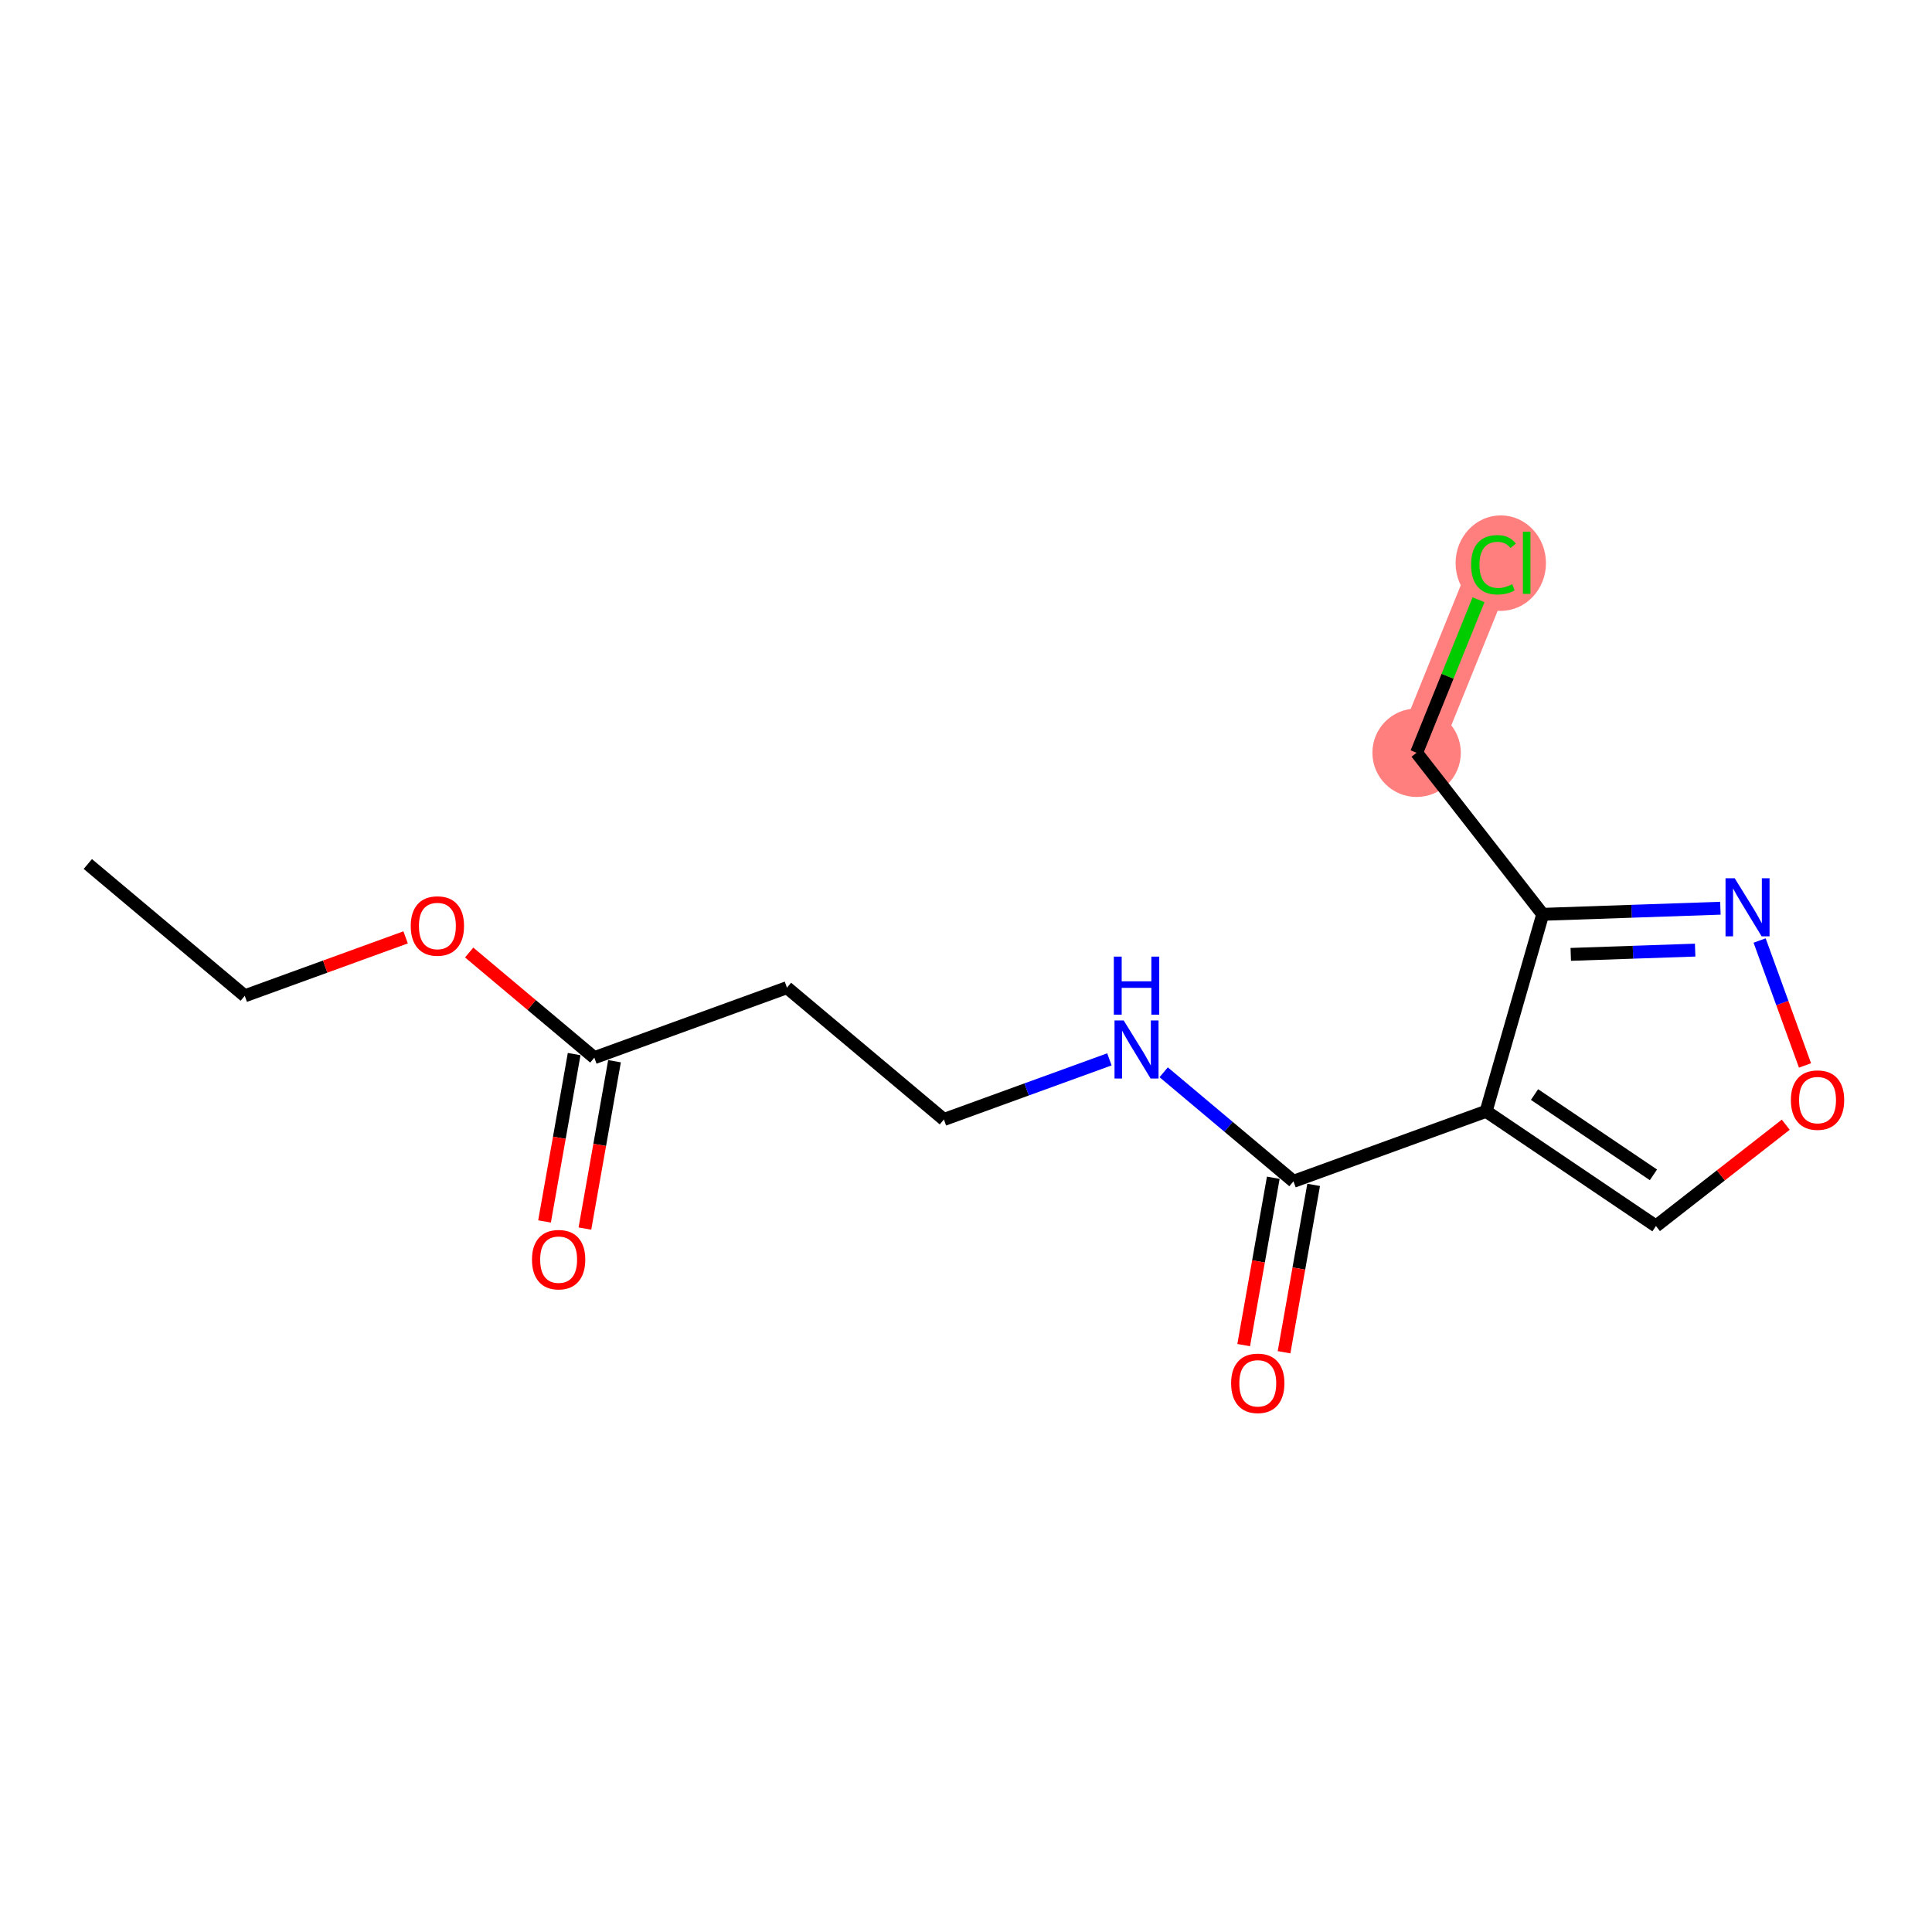<?xml version='1.0' encoding='iso-8859-1'?>
<svg version='1.1' baseProfile='full'
              xmlns='http://www.w3.org/2000/svg'
                      xmlns:rdkit='http://www.rdkit.org/xml'
                      xmlns:xlink='http://www.w3.org/1999/xlink'
                  xml:space='preserve'
width='300px' height='300px' viewBox='0 0 300 300'>
<!-- END OF HEADER -->
<rect style='opacity:1.0;fill:#FFFFFF;stroke:none' width='300' height='300' x='0' y='0'> </rect>
<rect style='opacity:1.0;fill:#FFFFFF;stroke:none' width='300' height='300' x='0' y='0'> </rect>
<path d='M 219.97,116.887 L 231.907,87.385' style='fill:none;fill-rule:evenodd;stroke:#FF7F7F;stroke-width:6.8px;stroke-linecap:butt;stroke-linejoin:miter;stroke-opacity:1' />
<ellipse cx='219.97' cy='116.887' rx='6.365' ry='6.365'  style='fill:#FF7F7F;fill-rule:evenodd;stroke:#FF7F7F;stroke-width:1.0px;stroke-linecap:butt;stroke-linejoin:miter;stroke-opacity:1' />
<ellipse cx='233.04' cy='87.442' rx='6.517' ry='6.913'  style='fill:#FF7F7F;fill-rule:evenodd;stroke:#FF7F7F;stroke-width:1.0px;stroke-linecap:butt;stroke-linejoin:miter;stroke-opacity:1' />
<path class='bond-0 atom-0 atom-1' d='M 13.636,134.161 L 38.005,154.631' style='fill:none;fill-rule:evenodd;stroke:#000000;stroke-width:2.0px;stroke-linecap:butt;stroke-linejoin:miter;stroke-opacity:1' />
<path class='bond-1 atom-1 atom-2' d='M 38.005,154.631 L 50.495,150.093' style='fill:none;fill-rule:evenodd;stroke:#000000;stroke-width:2.0px;stroke-linecap:butt;stroke-linejoin:miter;stroke-opacity:1' />
<path class='bond-1 atom-1 atom-2' d='M 50.495,150.093 L 62.985,145.554' style='fill:none;fill-rule:evenodd;stroke:#FF0000;stroke-width:2.0px;stroke-linecap:butt;stroke-linejoin:miter;stroke-opacity:1' />
<path class='bond-2 atom-2 atom-3' d='M 72.851,147.905 L 82.569,156.069' style='fill:none;fill-rule:evenodd;stroke:#FF0000;stroke-width:2.0px;stroke-linecap:butt;stroke-linejoin:miter;stroke-opacity:1' />
<path class='bond-2 atom-2 atom-3' d='M 82.569,156.069 L 92.287,164.232' style='fill:none;fill-rule:evenodd;stroke:#000000;stroke-width:2.0px;stroke-linecap:butt;stroke-linejoin:miter;stroke-opacity:1' />
<path class='bond-3 atom-3 atom-4' d='M 89.153,163.678 L 86.855,176.671' style='fill:none;fill-rule:evenodd;stroke:#000000;stroke-width:2.0px;stroke-linecap:butt;stroke-linejoin:miter;stroke-opacity:1' />
<path class='bond-3 atom-3 atom-4' d='M 86.855,176.671 L 84.556,189.664' style='fill:none;fill-rule:evenodd;stroke:#FF0000;stroke-width:2.0px;stroke-linecap:butt;stroke-linejoin:miter;stroke-opacity:1' />
<path class='bond-3 atom-3 atom-4' d='M 95.421,164.786 L 93.123,177.779' style='fill:none;fill-rule:evenodd;stroke:#000000;stroke-width:2.0px;stroke-linecap:butt;stroke-linejoin:miter;stroke-opacity:1' />
<path class='bond-3 atom-3 atom-4' d='M 93.123,177.779 L 90.824,190.772' style='fill:none;fill-rule:evenodd;stroke:#FF0000;stroke-width:2.0px;stroke-linecap:butt;stroke-linejoin:miter;stroke-opacity:1' />
<path class='bond-4 atom-3 atom-5' d='M 92.287,164.232 L 122.199,153.363' style='fill:none;fill-rule:evenodd;stroke:#000000;stroke-width:2.0px;stroke-linecap:butt;stroke-linejoin:miter;stroke-opacity:1' />
<path class='bond-5 atom-5 atom-6' d='M 122.199,153.363 L 146.568,173.833' style='fill:none;fill-rule:evenodd;stroke:#000000;stroke-width:2.0px;stroke-linecap:butt;stroke-linejoin:miter;stroke-opacity:1' />
<path class='bond-6 atom-6 atom-7' d='M 146.568,173.833 L 159.417,169.164' style='fill:none;fill-rule:evenodd;stroke:#000000;stroke-width:2.0px;stroke-linecap:butt;stroke-linejoin:miter;stroke-opacity:1' />
<path class='bond-6 atom-6 atom-7' d='M 159.417,169.164 L 172.267,164.495' style='fill:none;fill-rule:evenodd;stroke:#0000FF;stroke-width:2.0px;stroke-linecap:butt;stroke-linejoin:miter;stroke-opacity:1' />
<path class='bond-7 atom-7 atom-8' d='M 180.694,166.503 L 190.772,174.969' style='fill:none;fill-rule:evenodd;stroke:#0000FF;stroke-width:2.0px;stroke-linecap:butt;stroke-linejoin:miter;stroke-opacity:1' />
<path class='bond-7 atom-7 atom-8' d='M 190.772,174.969 L 200.849,183.434' style='fill:none;fill-rule:evenodd;stroke:#000000;stroke-width:2.0px;stroke-linecap:butt;stroke-linejoin:miter;stroke-opacity:1' />
<path class='bond-8 atom-8 atom-9' d='M 197.715,182.88 L 195.417,195.873' style='fill:none;fill-rule:evenodd;stroke:#000000;stroke-width:2.0px;stroke-linecap:butt;stroke-linejoin:miter;stroke-opacity:1' />
<path class='bond-8 atom-8 atom-9' d='M 195.417,195.873 L 193.119,208.866' style='fill:none;fill-rule:evenodd;stroke:#FF0000;stroke-width:2.0px;stroke-linecap:butt;stroke-linejoin:miter;stroke-opacity:1' />
<path class='bond-8 atom-8 atom-9' d='M 203.983,183.988 L 201.685,196.981' style='fill:none;fill-rule:evenodd;stroke:#000000;stroke-width:2.0px;stroke-linecap:butt;stroke-linejoin:miter;stroke-opacity:1' />
<path class='bond-8 atom-8 atom-9' d='M 201.685,196.981 L 199.387,209.975' style='fill:none;fill-rule:evenodd;stroke:#FF0000;stroke-width:2.0px;stroke-linecap:butt;stroke-linejoin:miter;stroke-opacity:1' />
<path class='bond-9 atom-8 atom-10' d='M 200.849,183.434 L 230.762,172.565' style='fill:none;fill-rule:evenodd;stroke:#000000;stroke-width:2.0px;stroke-linecap:butt;stroke-linejoin:miter;stroke-opacity:1' />
<path class='bond-10 atom-10 atom-11' d='M 230.762,172.565 L 257.137,190.376' style='fill:none;fill-rule:evenodd;stroke:#000000;stroke-width:2.0px;stroke-linecap:butt;stroke-linejoin:miter;stroke-opacity:1' />
<path class='bond-10 atom-10 atom-11' d='M 238.28,169.961 L 256.743,182.429' style='fill:none;fill-rule:evenodd;stroke:#000000;stroke-width:2.0px;stroke-linecap:butt;stroke-linejoin:miter;stroke-opacity:1' />
<path class='bond-16 atom-14 atom-10' d='M 239.55,141.977 L 230.762,172.565' style='fill:none;fill-rule:evenodd;stroke:#000000;stroke-width:2.0px;stroke-linecap:butt;stroke-linejoin:miter;stroke-opacity:1' />
<path class='bond-11 atom-11 atom-12' d='M 257.137,190.376 L 267.215,182.51' style='fill:none;fill-rule:evenodd;stroke:#000000;stroke-width:2.0px;stroke-linecap:butt;stroke-linejoin:miter;stroke-opacity:1' />
<path class='bond-11 atom-11 atom-12' d='M 267.215,182.51 L 277.293,174.645' style='fill:none;fill-rule:evenodd;stroke:#FF0000;stroke-width:2.0px;stroke-linecap:butt;stroke-linejoin:miter;stroke-opacity:1' />
<path class='bond-12 atom-12 atom-13' d='M 280.281,165.442 L 276.757,155.742' style='fill:none;fill-rule:evenodd;stroke:#FF0000;stroke-width:2.0px;stroke-linecap:butt;stroke-linejoin:miter;stroke-opacity:1' />
<path class='bond-12 atom-12 atom-13' d='M 276.757,155.742 L 273.232,146.043' style='fill:none;fill-rule:evenodd;stroke:#0000FF;stroke-width:2.0px;stroke-linecap:butt;stroke-linejoin:miter;stroke-opacity:1' />
<path class='bond-13 atom-13 atom-14' d='M 267.143,141.028 L 253.347,141.502' style='fill:none;fill-rule:evenodd;stroke:#0000FF;stroke-width:2.0px;stroke-linecap:butt;stroke-linejoin:miter;stroke-opacity:1' />
<path class='bond-13 atom-13 atom-14' d='M 253.347,141.502 L 239.55,141.977' style='fill:none;fill-rule:evenodd;stroke:#000000;stroke-width:2.0px;stroke-linecap:butt;stroke-linejoin:miter;stroke-opacity:1' />
<path class='bond-13 atom-13 atom-14' d='M 263.223,147.532 L 253.566,147.864' style='fill:none;fill-rule:evenodd;stroke:#0000FF;stroke-width:2.0px;stroke-linecap:butt;stroke-linejoin:miter;stroke-opacity:1' />
<path class='bond-13 atom-13 atom-14' d='M 253.566,147.864 L 243.908,148.196' style='fill:none;fill-rule:evenodd;stroke:#000000;stroke-width:2.0px;stroke-linecap:butt;stroke-linejoin:miter;stroke-opacity:1' />
<path class='bond-14 atom-14 atom-15' d='M 239.55,141.977 L 219.97,116.887' style='fill:none;fill-rule:evenodd;stroke:#000000;stroke-width:2.0px;stroke-linecap:butt;stroke-linejoin:miter;stroke-opacity:1' />
<path class='bond-15 atom-15 atom-16' d='M 219.97,116.887 L 224.777,105.007' style='fill:none;fill-rule:evenodd;stroke:#000000;stroke-width:2.0px;stroke-linecap:butt;stroke-linejoin:miter;stroke-opacity:1' />
<path class='bond-15 atom-15 atom-16' d='M 224.777,105.007 L 229.584,93.127' style='fill:none;fill-rule:evenodd;stroke:#00CC00;stroke-width:2.0px;stroke-linecap:butt;stroke-linejoin:miter;stroke-opacity:1' />
<path  class='atom-2' d='M 63.78 143.787
Q 63.78 141.623, 64.85 140.414
Q 65.919 139.204, 67.918 139.204
Q 69.916 139.204, 70.986 140.414
Q 72.055 141.623, 72.055 143.787
Q 72.055 145.977, 70.973 147.224
Q 69.891 148.459, 67.918 148.459
Q 65.932 148.459, 64.85 147.224
Q 63.78 145.99, 63.78 143.787
M 67.918 147.441
Q 69.293 147.441, 70.031 146.524
Q 70.782 145.595, 70.782 143.787
Q 70.782 142.018, 70.031 141.127
Q 69.293 140.223, 67.918 140.223
Q 66.543 140.223, 65.792 141.114
Q 65.053 142.005, 65.053 143.787
Q 65.053 145.608, 65.792 146.524
Q 66.543 147.441, 67.918 147.441
' fill='#FF0000'/>
<path  class='atom-4' d='M 82.606 195.597
Q 82.606 193.433, 83.675 192.223
Q 84.745 191.014, 86.743 191.014
Q 88.742 191.014, 89.811 192.223
Q 90.881 193.433, 90.881 195.597
Q 90.881 197.786, 89.799 199.034
Q 88.717 200.269, 86.743 200.269
Q 84.758 200.269, 83.675 199.034
Q 82.606 197.799, 82.606 195.597
M 86.743 199.25
Q 88.118 199.25, 88.857 198.334
Q 89.608 197.404, 89.608 195.597
Q 89.608 193.827, 88.857 192.936
Q 88.118 192.032, 86.743 192.032
Q 85.369 192.032, 84.618 192.923
Q 83.879 193.814, 83.879 195.597
Q 83.879 197.417, 84.618 198.334
Q 85.369 199.25, 86.743 199.25
' fill='#FF0000'/>
<path  class='atom-7' d='M 174.488 158.457
L 177.441 163.231
Q 177.734 163.702, 178.205 164.555
Q 178.676 165.408, 178.702 165.459
L 178.702 158.457
L 179.898 158.457
L 179.898 167.47
L 178.663 167.47
L 175.494 162.251
Q 175.124 161.64, 174.73 160.94
Q 174.348 160.24, 174.233 160.023
L 174.233 167.47
L 173.062 167.47
L 173.062 158.457
L 174.488 158.457
' fill='#0000FF'/>
<path  class='atom-7' d='M 172.954 148.543
L 174.176 148.543
L 174.176 152.375
L 178.784 152.375
L 178.784 148.543
L 180.007 148.543
L 180.007 157.556
L 178.784 157.556
L 178.784 153.393
L 174.176 153.393
L 174.176 157.556
L 172.954 157.556
L 172.954 148.543
' fill='#0000FF'/>
<path  class='atom-9' d='M 191.169 214.799
Q 191.169 212.635, 192.238 211.425
Q 193.307 210.216, 195.306 210.216
Q 197.305 210.216, 198.374 211.425
Q 199.443 212.635, 199.443 214.799
Q 199.443 216.988, 198.361 218.236
Q 197.279 219.471, 195.306 219.471
Q 193.32 219.471, 192.238 218.236
Q 191.169 217.001, 191.169 214.799
M 195.306 218.452
Q 196.681 218.452, 197.419 217.536
Q 198.17 216.606, 198.17 214.799
Q 198.17 213.029, 197.419 212.138
Q 196.681 211.234, 195.306 211.234
Q 193.931 211.234, 193.18 212.125
Q 192.442 213.017, 192.442 214.799
Q 192.442 216.619, 193.18 217.536
Q 193.931 218.452, 195.306 218.452
' fill='#FF0000'/>
<path  class='atom-12' d='M 278.089 170.821
Q 278.089 168.656, 279.158 167.447
Q 280.228 166.238, 282.226 166.238
Q 284.225 166.238, 285.294 167.447
Q 286.364 168.656, 286.364 170.821
Q 286.364 173.01, 285.282 174.258
Q 284.199 175.493, 282.226 175.493
Q 280.24 175.493, 279.158 174.258
Q 278.089 173.023, 278.089 170.821
M 282.226 174.474
Q 283.601 174.474, 284.34 173.558
Q 285.091 172.628, 285.091 170.821
Q 285.091 169.051, 284.34 168.16
Q 283.601 167.256, 282.226 167.256
Q 280.851 167.256, 280.1 168.147
Q 279.362 169.038, 279.362 170.821
Q 279.362 172.641, 280.1 173.558
Q 280.851 174.474, 282.226 174.474
' fill='#FF0000'/>
<path  class='atom-13' d='M 269.365 136.376
L 272.318 141.15
Q 272.611 141.621, 273.082 142.474
Q 273.553 143.327, 273.579 143.378
L 273.579 136.376
L 274.775 136.376
L 274.775 145.389
L 273.54 145.389
L 270.371 140.17
Q 270.001 139.559, 269.607 138.859
Q 269.225 138.159, 269.11 137.942
L 269.11 145.389
L 267.939 145.389
L 267.939 136.376
L 269.365 136.376
' fill='#0000FF'/>
<path  class='atom-16' d='M 228.432 87.697
Q 228.432 85.457, 229.476 84.285
Q 230.533 83.101, 232.531 83.101
Q 234.39 83.101, 235.383 84.413
L 234.543 85.1
Q 233.817 84.145, 232.531 84.145
Q 231.169 84.145, 230.444 85.062
Q 229.731 85.966, 229.731 87.697
Q 229.731 89.479, 230.469 90.396
Q 231.22 91.312, 232.671 91.312
Q 233.664 91.312, 234.823 90.714
L 235.179 91.669
Q 234.708 91.975, 233.995 92.153
Q 233.282 92.331, 232.493 92.331
Q 230.533 92.331, 229.476 91.134
Q 228.432 89.938, 228.432 87.697
' fill='#00CC00'/>
<path  class='atom-16' d='M 236.478 82.554
L 237.649 82.554
L 237.649 92.216
L 236.478 92.216
L 236.478 82.554
' fill='#00CC00'/>
</svg>
